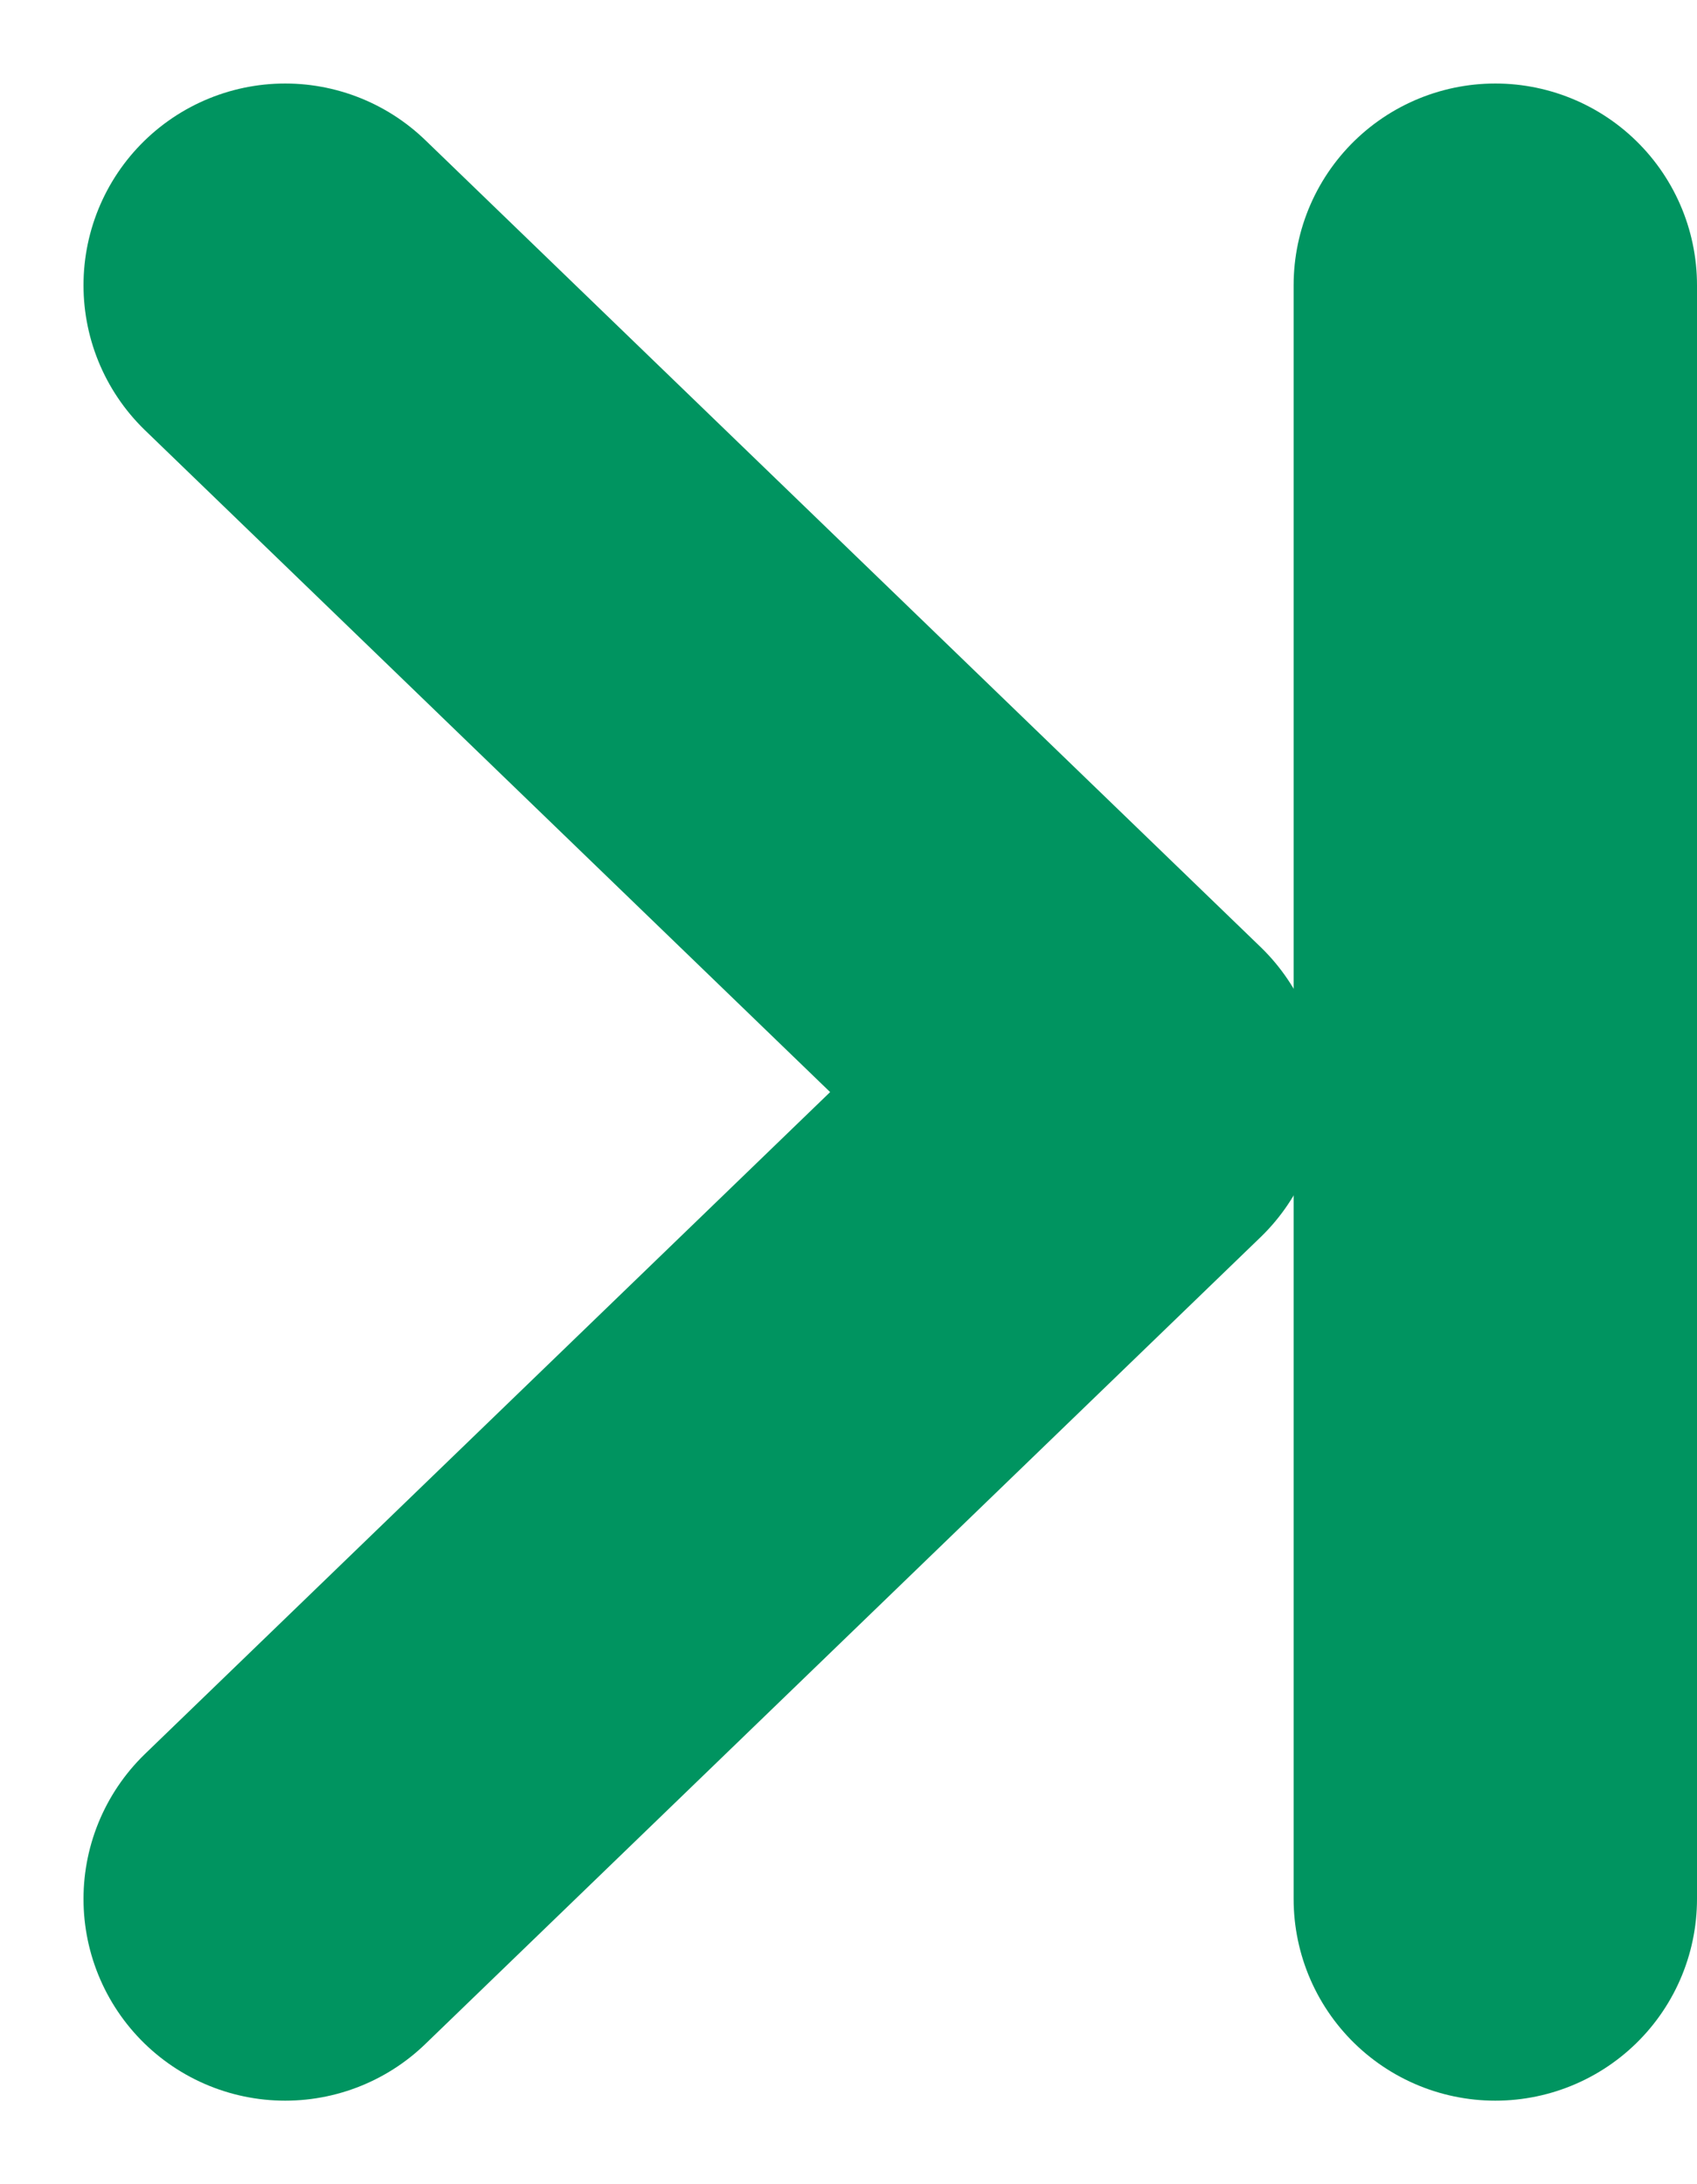 <svg xmlns="http://www.w3.org/2000/svg" width="12.621" height="16.242" viewBox="0 0 12.621 16.242">
  <g id="Groupe_1" data-name="Groupe 1" transform="translate(-561.379 -387.379)">
    <path id="arrow-right" d="M1.788,14,8,8,1.788,2" transform="translate(561.712 387.5)" fill="none" stroke="#009460" stroke-linecap="round" stroke-linejoin="round" stroke-width="3"/>
    <path id="arrow-right-2" data-name="arrow-right" d="M1.788,14V2" transform="translate(570.712 387.5)" fill="none" stroke="#009460" stroke-linecap="round" stroke-linejoin="round" stroke-width="3"/>
  </g>
</svg>
